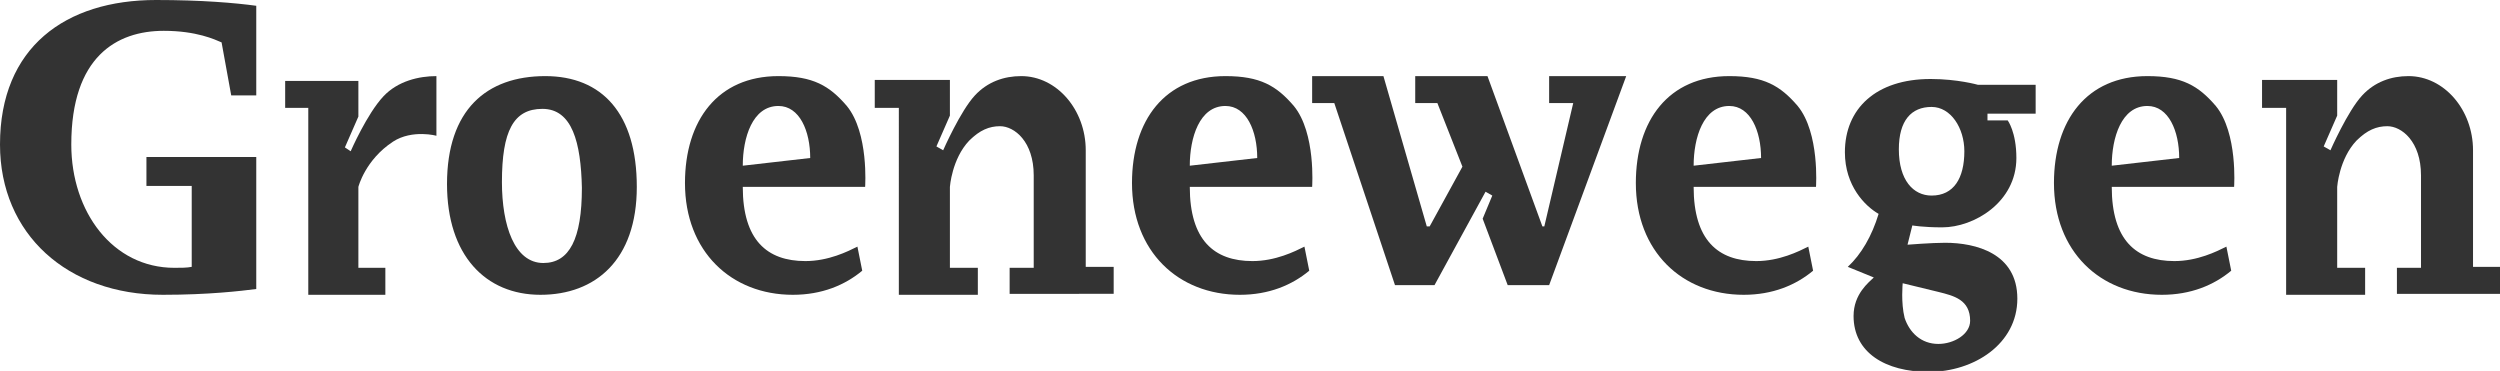 <?xml version="1.0" encoding="UTF-8"?> <!-- Generator: Adobe Illustrator 23.1.1, SVG Export Plug-In . SVG Version: 6.00 Build 0) --> <svg xmlns="http://www.w3.org/2000/svg" xmlns:xlink="http://www.w3.org/1999/xlink" version="1.1" id="Layer_1" x="0px" y="0px" viewBox="0 0 259.5 38.5" style="enable-background:new 0 0 259.5 38.5;" xml:space="preserve"> <style type="text/css"> .st0{fill-rule:evenodd;clip-rule:evenodd;fill:#333333;} </style> <title>groenewegen-nagemaakt-NIETGEBRUIKEN</title> <desc>Created with Sketch.</desc> <g> <g transform="translate(0, -4)"> <g transform="translate(0, 4)"> <path class="st0" d="M16.9,30.6C7,30.6,0,24.3,0,15C0,4.9,6.8,0,16.2,0c4.7,0,8.2,0.3,10.4,0.6v9.3h-2.6l-1-5.5 c-0.7-0.3-2.6-1.2-6-1.2c-4.9,0-9.6,2.7-9.6,11.8c0,7,4.3,12.8,10.7,12.8c0.7,0,1.3,0,1.8-0.1v-8.4h-4.7v-3h11.4V30 C25,30.2,21.7,30.6,16.9,30.6"></path> <path class="st0" d="M40.8,14.7c-2.9,1.9-3.6,4.7-3.6,4.7v8.4H40v2.8h-8V11.2h-2.4V8.4h7.6v3.7l-1.4,3.2l0.6,0.4 c0,0,1.7-3.9,3.4-5.7c1.5-1.6,3.7-2.1,5.5-2.1v6.2C45.4,14.1,42.8,13.4,40.8,14.7"></path> <path class="st0" d="M56.3,11.3c-3,0-4.2,2.3-4.2,7.6c0,4.5,1.3,8.4,4.3,8.4c2.7,0,4-2.5,4-7.8C60.3,14.8,59.4,11.3,56.3,11.3z M56.1,30.6c-5.7,0-9.7-4.1-9.7-11.5c0-7.7,4.1-11.2,10.2-11.2c5.9,0,9.5,3.9,9.5,11.5S61.8,30.6,56.1,30.6z"></path> <path class="st0" d="M80.8,11c-2.7,0-3.7,3.3-3.7,6.2l7-0.8C84.1,13.6,83,11,80.8,11z M77.1,19.4c0,5.5,2.5,7.7,6.5,7.7 c2.4,0,4.4-1,5.4-1.5l0.5,2.5c-1.8,1.5-4.2,2.5-7.2,2.5c-6.4,0-11.2-4.5-11.2-11.6c0-6.5,3.4-11.1,9.7-11.1c3.6,0,5.3,1,7.1,3.1 c2.3,2.8,1.9,8.4,1.9,8.4H77.1z"></path> <path class="st0" d="M104.8,30.6v-2.8h2.5v-9.6c0-3.5-2-5.1-3.5-5.1c-1.1,0-2.1,0.4-3.2,1.5c-1.8,1.9-2,4.8-2,4.8v8.4h2.9v2.8 h-8.2V11.2h-2.5V8.3h7.8V12l-1.4,3.2l0.7,0.4c0,0,1.8-4.1,3.3-5.7c1.3-1.4,3-2,4.8-2c3.7,0,6.7,3.5,6.7,7.7v12.1h2.9v2.8H104.8"></path> <path class="st0" d="M127.2,11c-2.7,0-3.7,3.3-3.7,6.2l7-0.8C130.5,13.6,129.4,11,127.2,11z M123.5,19.4c0,5.5,2.5,7.7,6.5,7.7 c2.4,0,4.4-1,5.4-1.5l0.5,2.5c-1.8,1.5-4.2,2.5-7.2,2.5c-6.4,0-11.2-4.5-11.2-11.6c0-6.5,3.4-11.1,9.7-11.1c3.6,0,5.3,1,7.1,3.1 c2.3,2.8,1.9,8.4,1.9,8.4H123.5z"></path> <polyline class="st0" points="160.8,29.6 156.5,29.6 153.9,22.7 154.9,20.3 154.2,19.9 148.9,29.6 144.8,29.6 138.5,10.7 136.2,10.7 136.2,7.9 143.6,7.9 148.1,23.5 148.4,23.5 151.8,17.3 149.2,10.7 146.9,10.7 146.9,7.9 154.4,7.9 160.1,23.5 160.3,23.5 163.3,10.7 160.8,10.7 160.8,7.9 168.8,7.9 160.8,29.6 "></polyline> <path class="st0" d="M179.5,11c-2.7,0-3.7,3.3-3.7,6.2l7-0.8C182.8,13.6,181.7,11,179.5,11z M175.8,19.4c0,5.5,2.5,7.7,6.5,7.7 c2.4,0,4.4-1,5.4-1.5l0.5,2.5c-1.8,1.5-4.2,2.5-7.2,2.5c-6.4,0-11.2-4.5-11.2-11.6c0-6.5,3.4-11.1,9.7-11.1c3.6,0,5.3,1,7.1,3.1 c2.3,2.8,1.9,8.4,1.9,8.4H175.8z"></path> <path class="st0" d="M201.2,30.3l-3.7-0.9c0,0-0.2,2,0.2,3.6c0.5,1.5,1.7,2.7,3.5,2.7c1.6,0,3.3-1,3.3-2.4 C204.5,31.1,202.8,30.7,201.2,30.3z M200.5,11.1c-2.1,0-3.4,1.4-3.4,4.4c0,3.2,1.5,4.8,3.4,4.8c2.3,0,3.4-1.8,3.4-4.6 C203.9,13.3,202.5,11.1,200.5,11.1z M206.3,11.5v1h2.1c0,0,0.9,1.2,0.9,3.9c0,4.6-4.4,7.2-7.7,7.2c-2,0-3.1-0.2-3.1-0.2l-0.5,2 c0,0,2.5-0.2,3.9-0.2c3.2,0,7.5,1.1,7.5,5.8c0,4.7-4.5,7.6-9.2,7.6c-4.5,0-7.8-2-7.8-5.8c0-2.3,1.6-3.5,2.1-4l-2.7-1.1 c1.4-1.3,2.5-3.2,3.2-5.5c-1.4-0.8-3.5-2.9-3.5-6.4c0-4.5,3.2-7.6,8.9-7.6c2.8,0,4.9,0.6,4.9,0.6h6v3H206.3z"></path> <path class="st0" d="M222.9,11c-2.7,0-3.7,3.3-3.7,6.2l7-0.8C226.2,13.6,225.1,11,222.9,11z M219.2,19.4c0,5.5,2.5,7.7,6.5,7.7 c2.4,0,4.4-1,5.4-1.5l0.5,2.5c-1.8,1.5-4.2,2.5-7.2,2.5c-6.4,0-11.2-4.5-11.2-11.6c0-6.5,3.4-11.1,9.7-11.1c3.6,0,5.3,1,7.1,3.1 c2.3,2.8,1.9,8.4,1.9,8.4H219.2z"></path> <path class="st0" d="M248.8,30.6v-2.8h2.5v-9.6c0-3.5-2-5.1-3.5-5.1c-1.1,0-2.1,0.4-3.2,1.5c-1.8,1.9-2,4.8-2,4.8v8.4h2.9v2.8 h-8.2V11.2h-2.5V8.3h7.8V12l-1.4,3.2l0.7,0.4c0,0,1.8-4.1,3.3-5.7c1.3-1.4,3-2,4.8-2c3.7,0,6.7,3.5,6.7,7.7v12.1h2.9v2.8H248.8"></path> </g> </g> </g> </svg> 